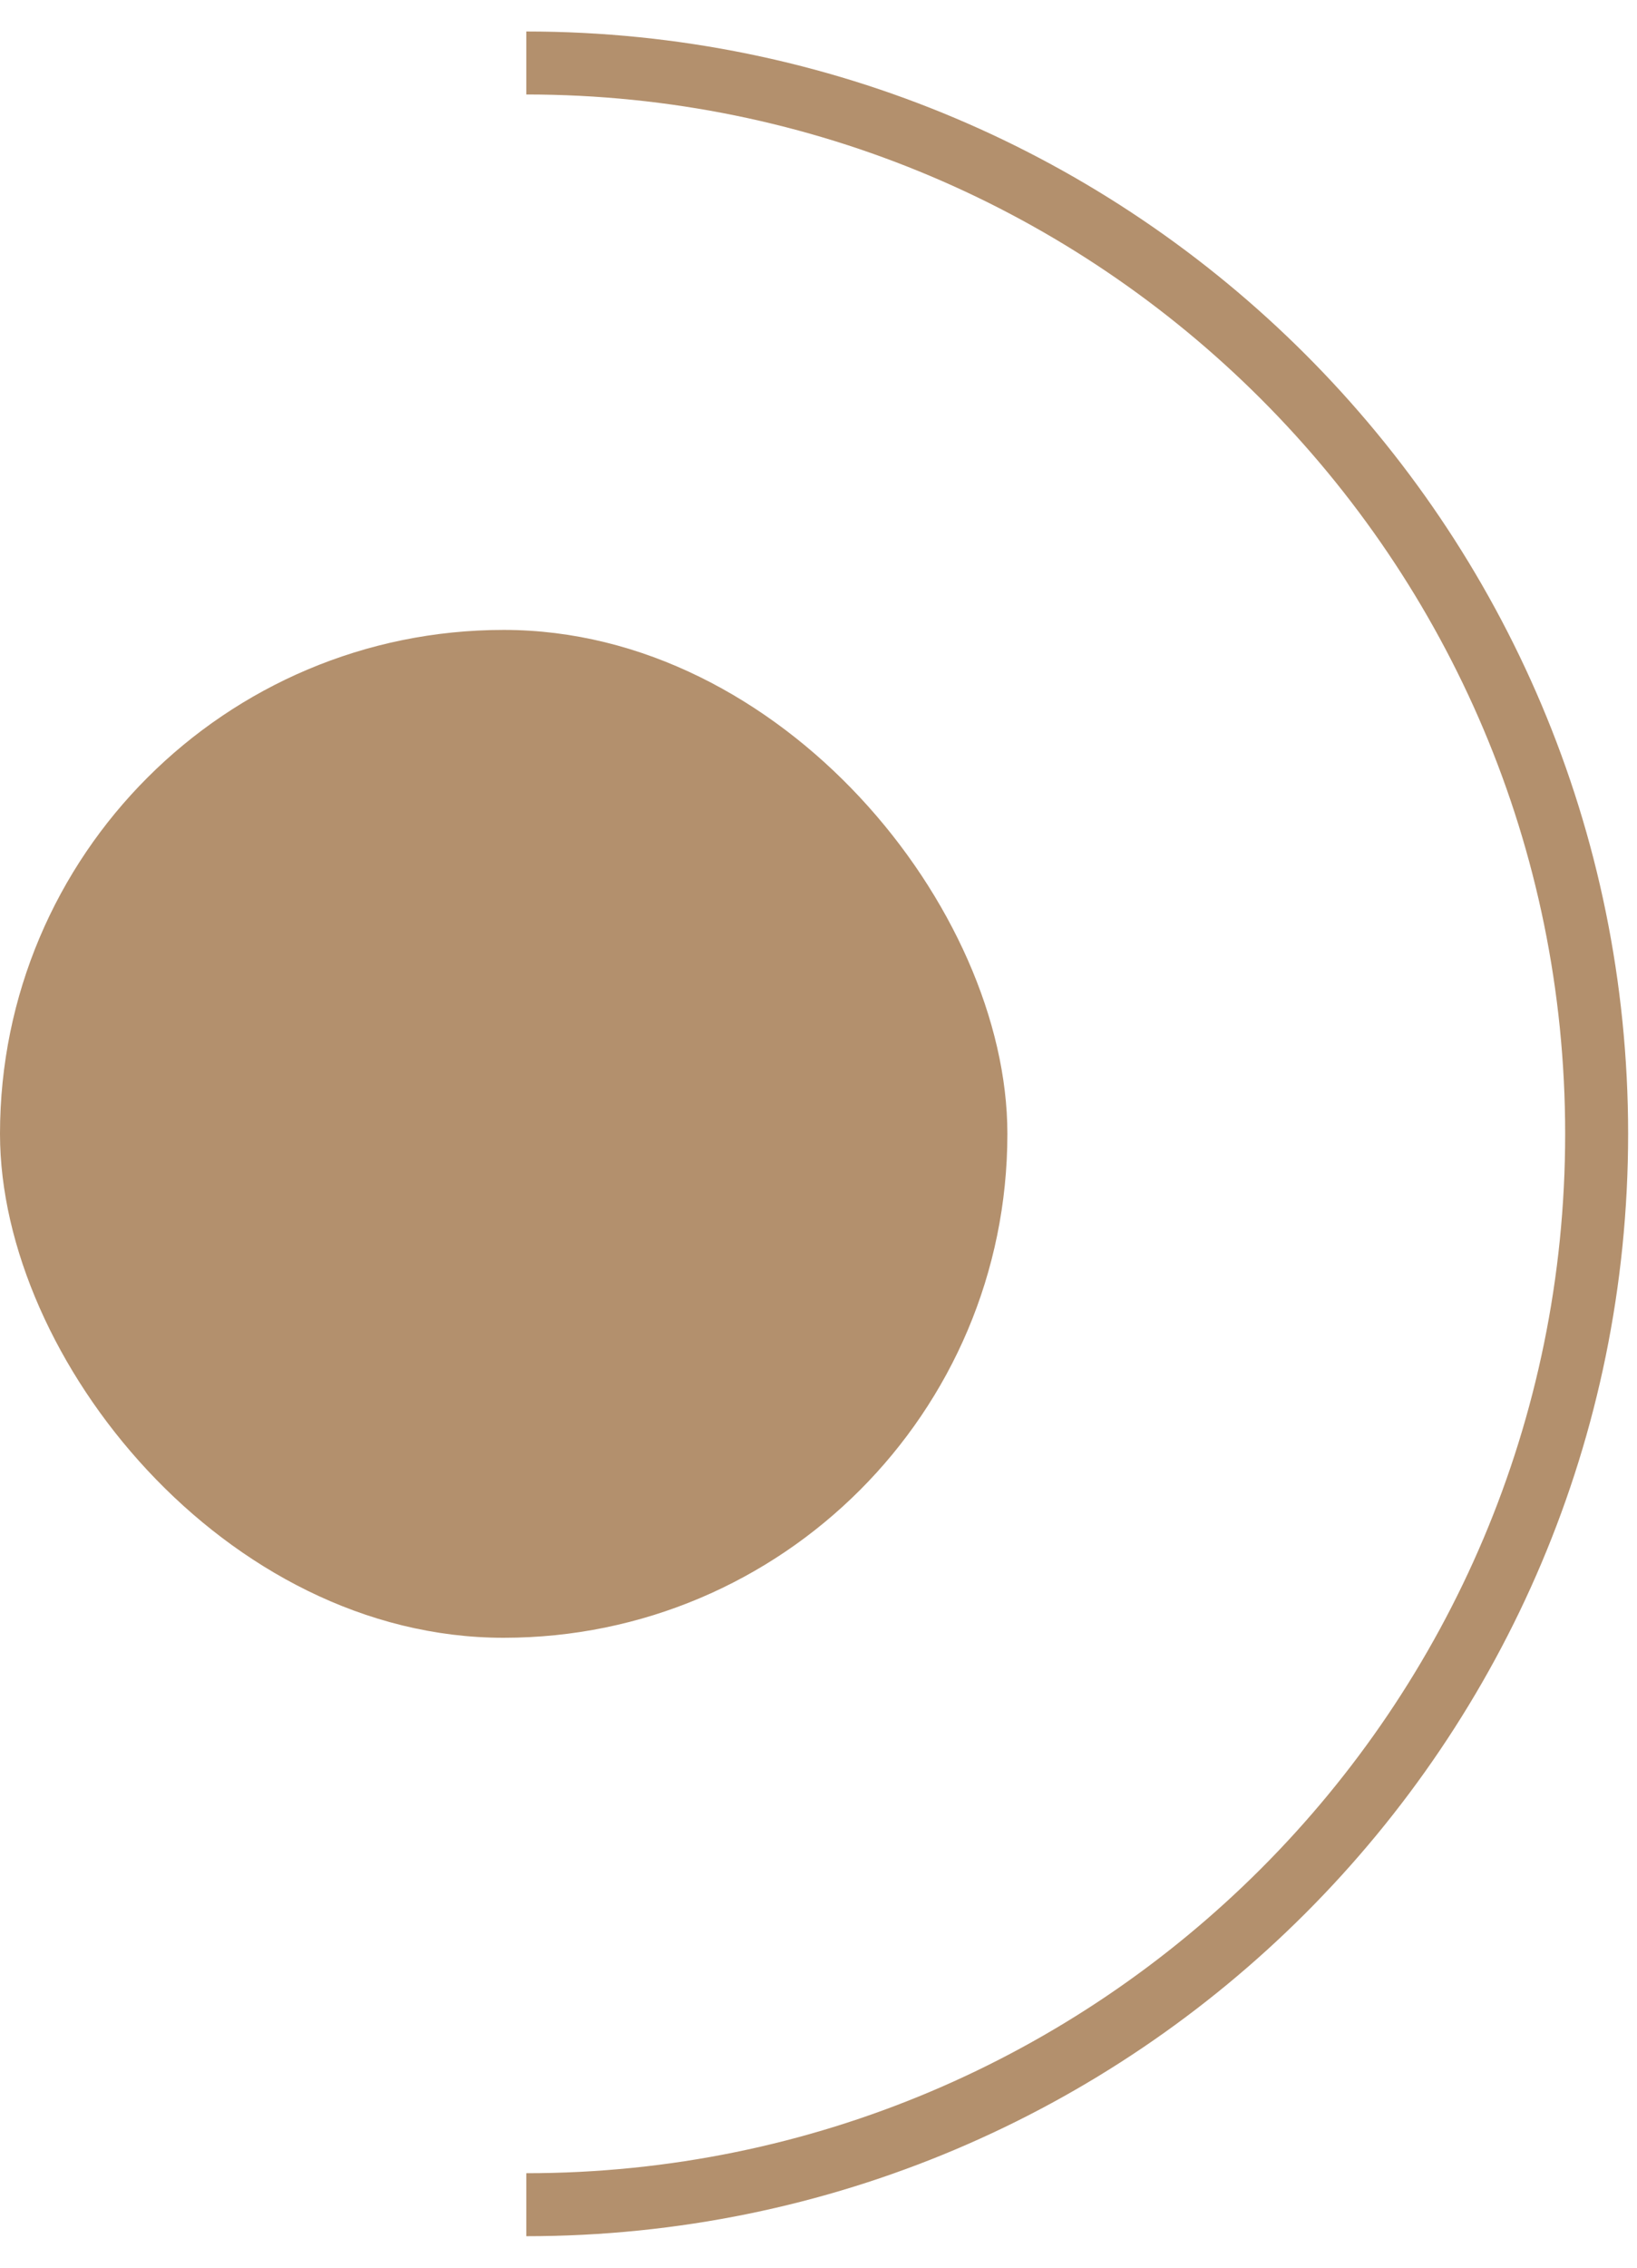 <?xml version="1.0" encoding="UTF-8"?> <svg xmlns="http://www.w3.org/2000/svg" width="26" height="36" viewBox="0 0 26 36" fill="none"> <rect y="10" width="16" height="16" rx="8" fill="#B3906D"></rect> <g clip-path="url(#clip0_29_348)"> <path d="M8.359 35C17.748 35 25.359 27.389 25.359 18C25.359 8.611 17.748 1 8.359 1" stroke="#B3906D"></path> </g> <defs> <clipPath id="clip0_29_348"> <rect width="18" height="36" fill="white" transform="translate(8)"></rect> </clipPath> </defs> </svg> 